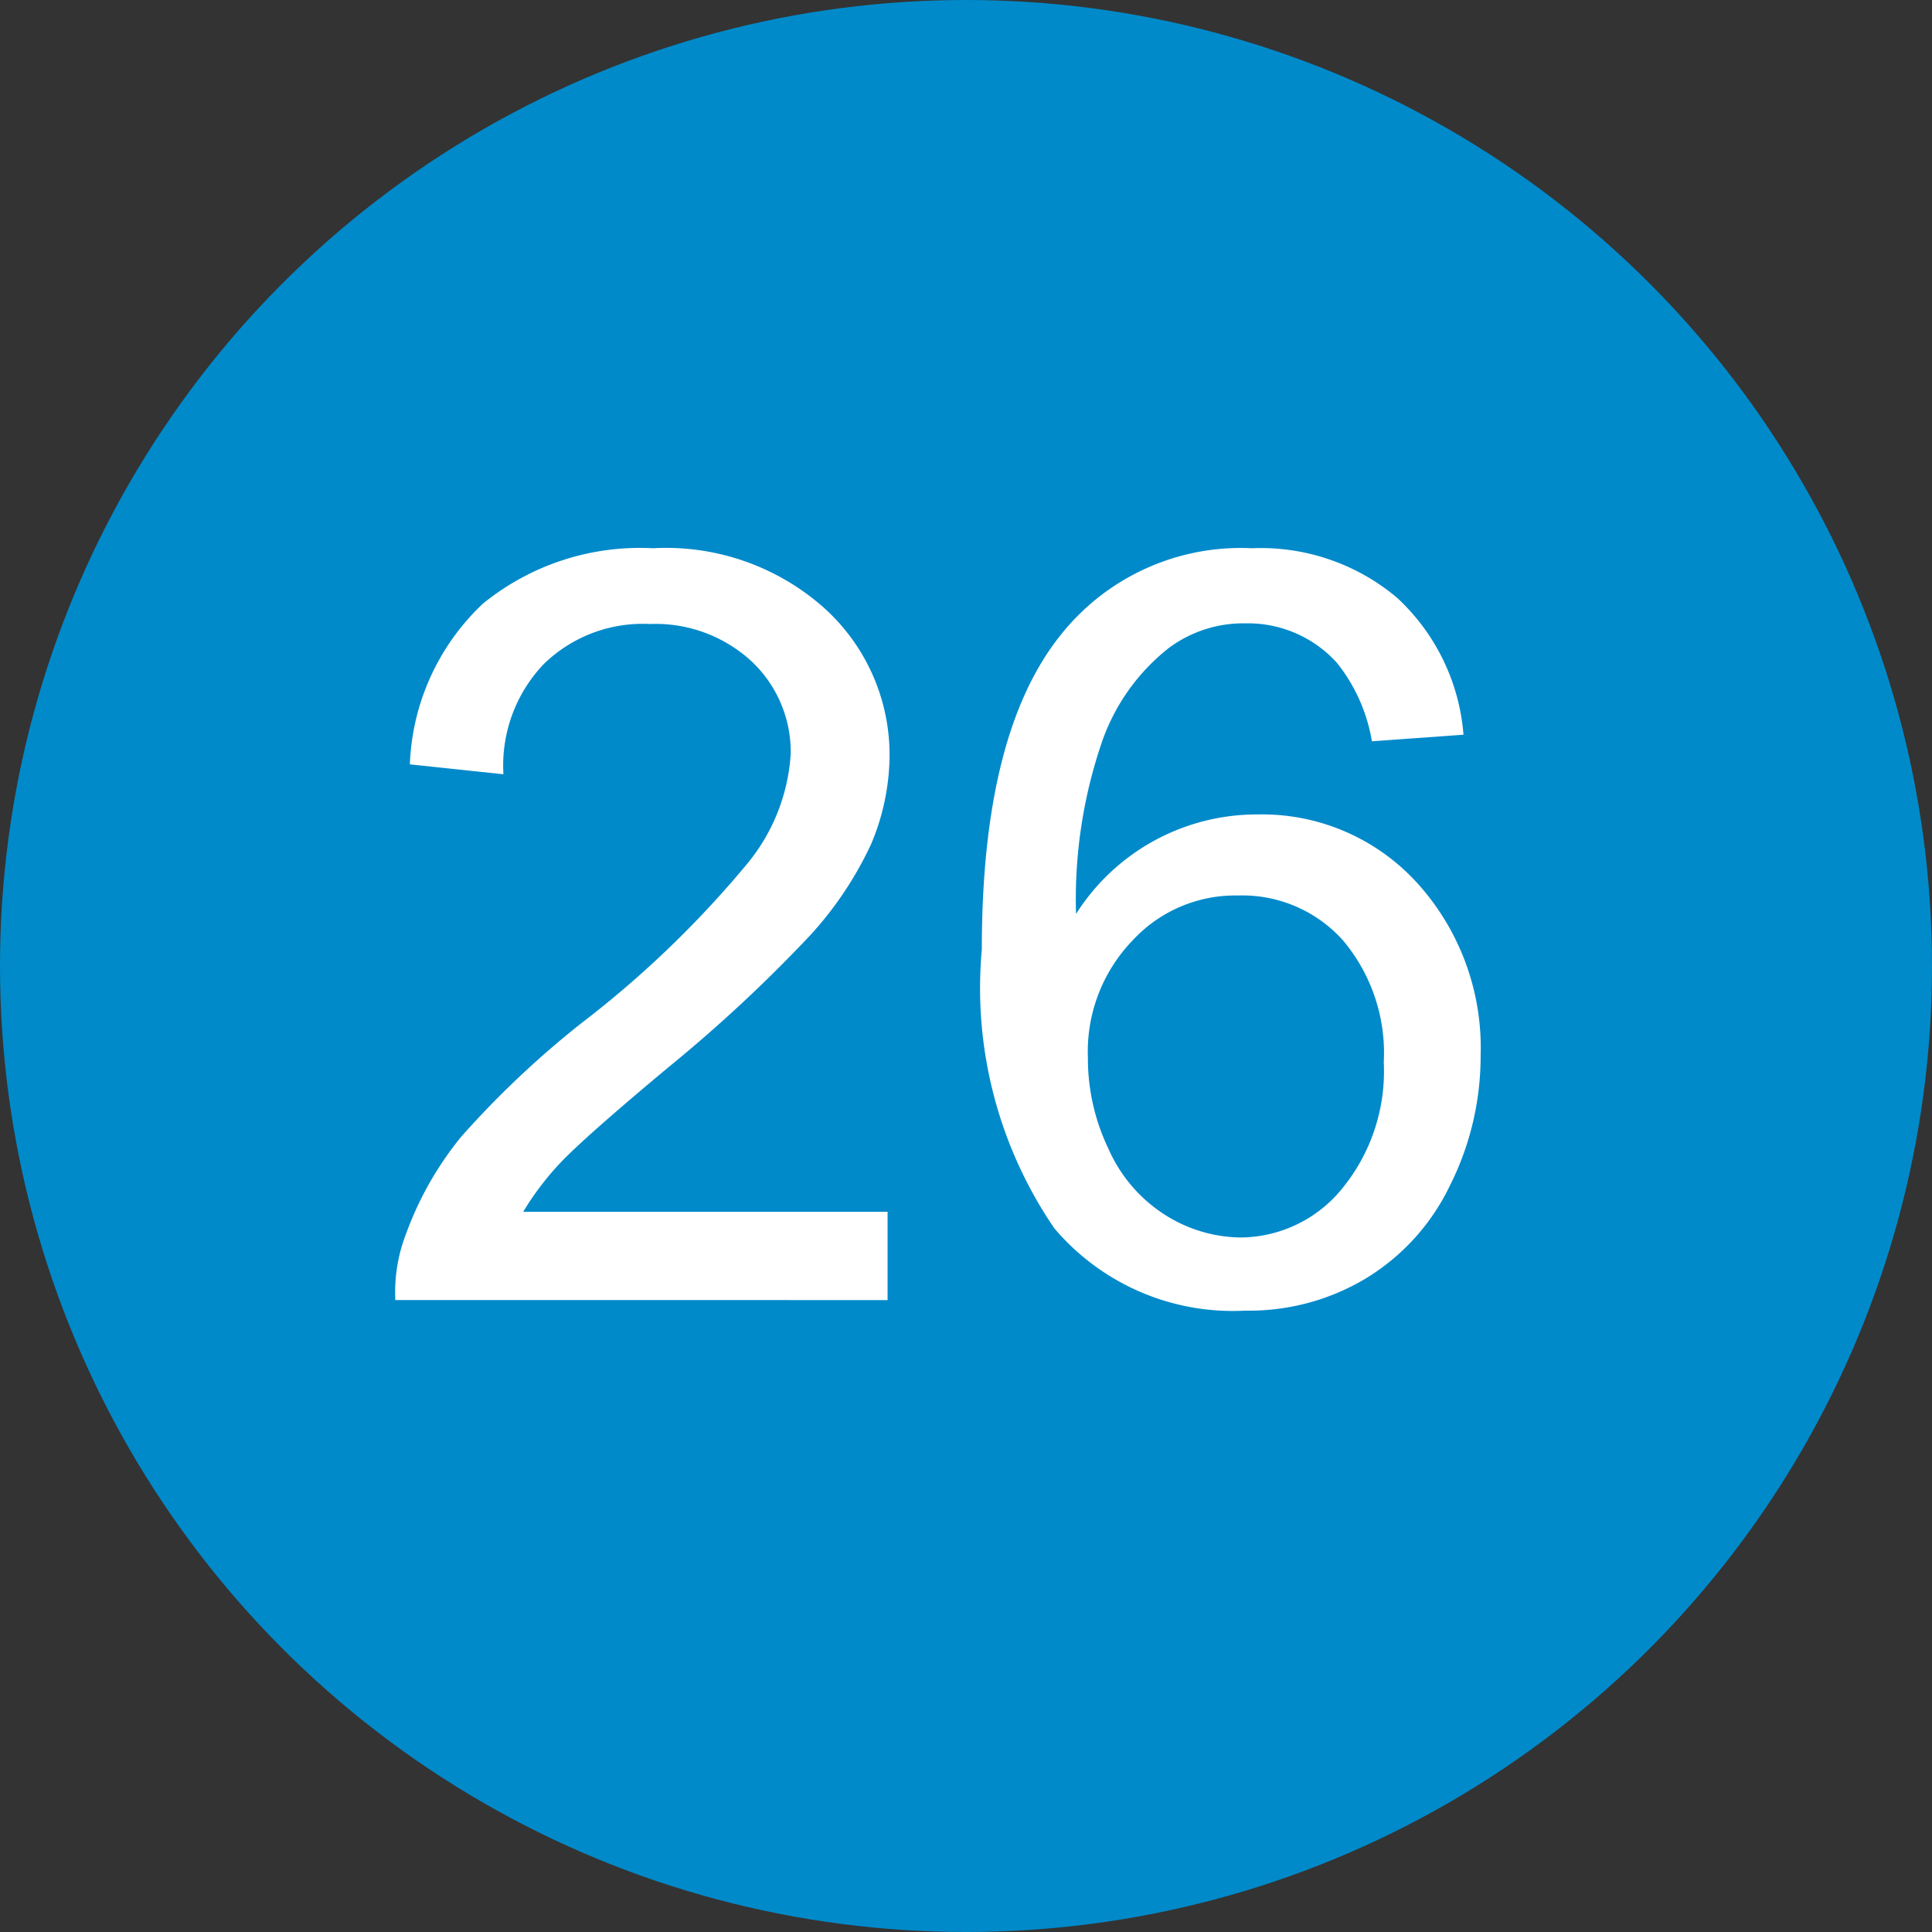 <svg xmlns="http://www.w3.org/2000/svg" width="29.32" height="29.32" viewBox="0 0 29.32 29.32"><rect x="0" y="0" width="29.32" height="29.32" fill="#333333" stroke="none"/><defs><style>.cls-1{fill:#008aca;}.cls-2{fill:#fff;}</style></defs><g id="レイヤー_2" data-name="レイヤー 2"><g id="レイヤー_1-2" data-name="レイヤー 1"><circle class="cls-1" cx="14.66" cy="14.66" r="14.66"/><path class="cls-2" d="M13.47,18.39v1.34H6a2.44,2.44,0,0,1,.16-1A5.07,5.07,0,0,1,7,17.25a14.25,14.25,0,0,1,1.82-1.72,15.56,15.56,0,0,0,2.51-2.41A2.9,2.9,0,0,0,12,11.44a1.89,1.89,0,0,0-.59-1.4,2.15,2.15,0,0,0-1.55-.57,2.15,2.15,0,0,0-1.61.61,2.23,2.23,0,0,0-.61,1.67L6.22,11.6A3.53,3.53,0,0,1,7.33,9.16a3.78,3.78,0,0,1,2.58-.84,3.61,3.61,0,0,1,2.59.9,3,3,0,0,1,1,2.25,3.5,3.5,0,0,1-.28,1.34,5.43,5.43,0,0,1-.93,1.39,22.42,22.42,0,0,1-2.15,2c-.84.7-1.38,1.18-1.62,1.43a4.38,4.38,0,0,0-.58.76Z"/><path class="cls-2" d="M22.21,11.15l-1.39.1a2.59,2.59,0,0,0-.53-1.19,1.82,1.82,0,0,0-1.39-.6,1.89,1.89,0,0,0-1.17.38,3.11,3.11,0,0,0-1,1.4,7.36,7.36,0,0,0-.4,2.63,3.25,3.25,0,0,1,2.76-1.51,3.18,3.18,0,0,1,2.38,1,3.72,3.72,0,0,1,1,2.66A4.37,4.37,0,0,1,22,18a3.33,3.33,0,0,1-1.27,1.4,3.44,3.44,0,0,1-1.83.49A3.55,3.55,0,0,1,16,18.64a6.46,6.46,0,0,1-1.1-4.23c0-2.2.4-3.79,1.21-4.79A3.49,3.49,0,0,1,19,8.32a3.21,3.21,0,0,1,2.2.75A3.17,3.17,0,0,1,22.21,11.15Zm-5.7,4.9a3.16,3.16,0,0,0,.31,1.38,2.27,2.27,0,0,0,.85,1,2.18,2.18,0,0,0,1.16.35,2,2,0,0,0,1.52-.72A2.81,2.81,0,0,0,21,16.12a2.65,2.65,0,0,0-.62-1.85,2.05,2.05,0,0,0-1.59-.68,2.12,2.12,0,0,0-1.6.68A2.43,2.43,0,0,0,16.51,16.05Z"/></g></g></svg>